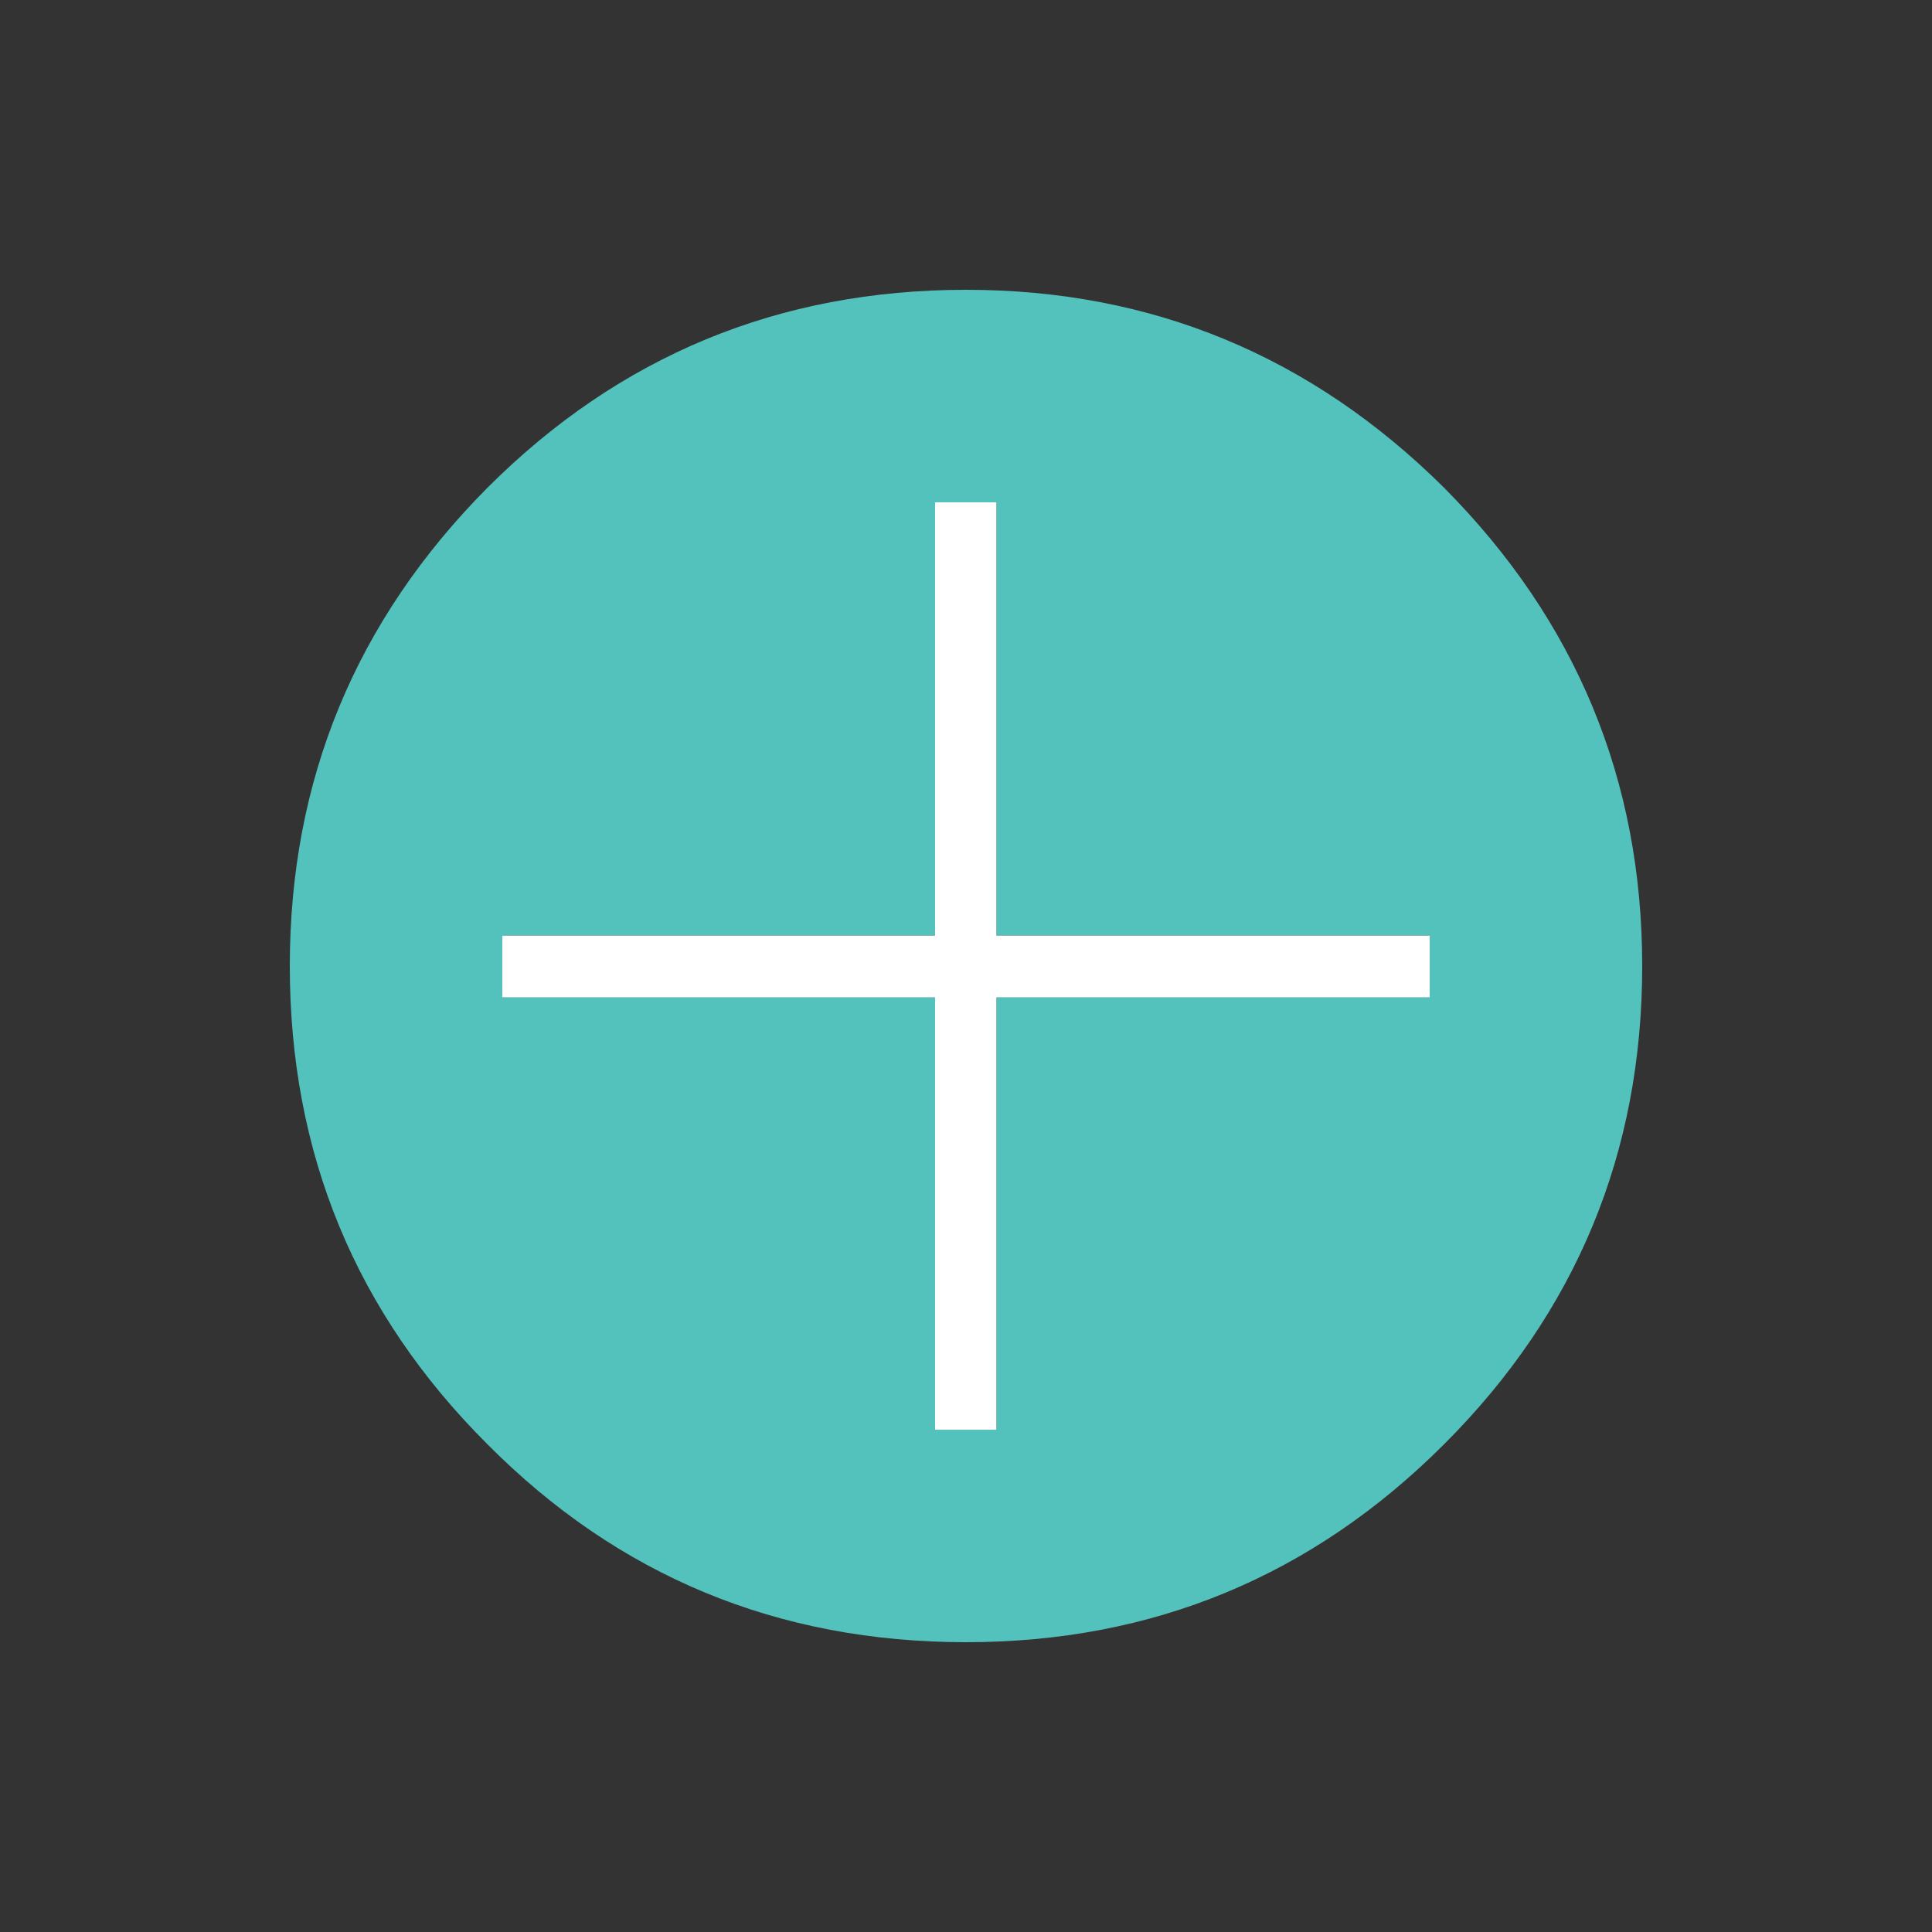 
<svg xmlns="http://www.w3.org/2000/svg" version="1.1" xmlns:xlink="http://www.w3.org/1999/xlink" preserveAspectRatio="none" x="0px" y="0px" width="200px" height="200px" viewBox="0 0 200 200">
<rect x="0" y="0" width="200" height="200" fill="#333333" stroke="none"/>
<defs/>

<g id="Layer_1"/>

<g id="Layer_1"/>

<g id="Layer_1"/>

<g id="Layer_1">
<g>
<g>
<g>
<path fill="#53C1BC" stroke="none" d="
M 149.5 50.5
Q 128.85 30 100 30 70.95 30 50.45 50.5 30 71.1 30 100 30 129.1 50.45 149.5 70.8 170 100 170 129 170 149.5 149.5 170 129 170 100 170 71.15 149.5 50.5
M 96.8 96.85
L 96.8 52 103.15 52 103.15 96.85 148 96.85 148 103.25 103.15 103.25 103.15 148 96.8 148 96.8 103.25 52 103.25 52 96.85 96.8 96.85 Z"/>

<path fill="#FFFFFF" stroke="none" d="
M 96.8 52
L 96.8 96.85 52 96.85 52 103.25 96.8 103.25 96.8 148 103.15 148 103.15 103.25 148 103.25 148 96.85 103.15 96.85 103.15 52 96.8 52 Z"/>
</g>
</g>
</g>
</g>
</svg>
